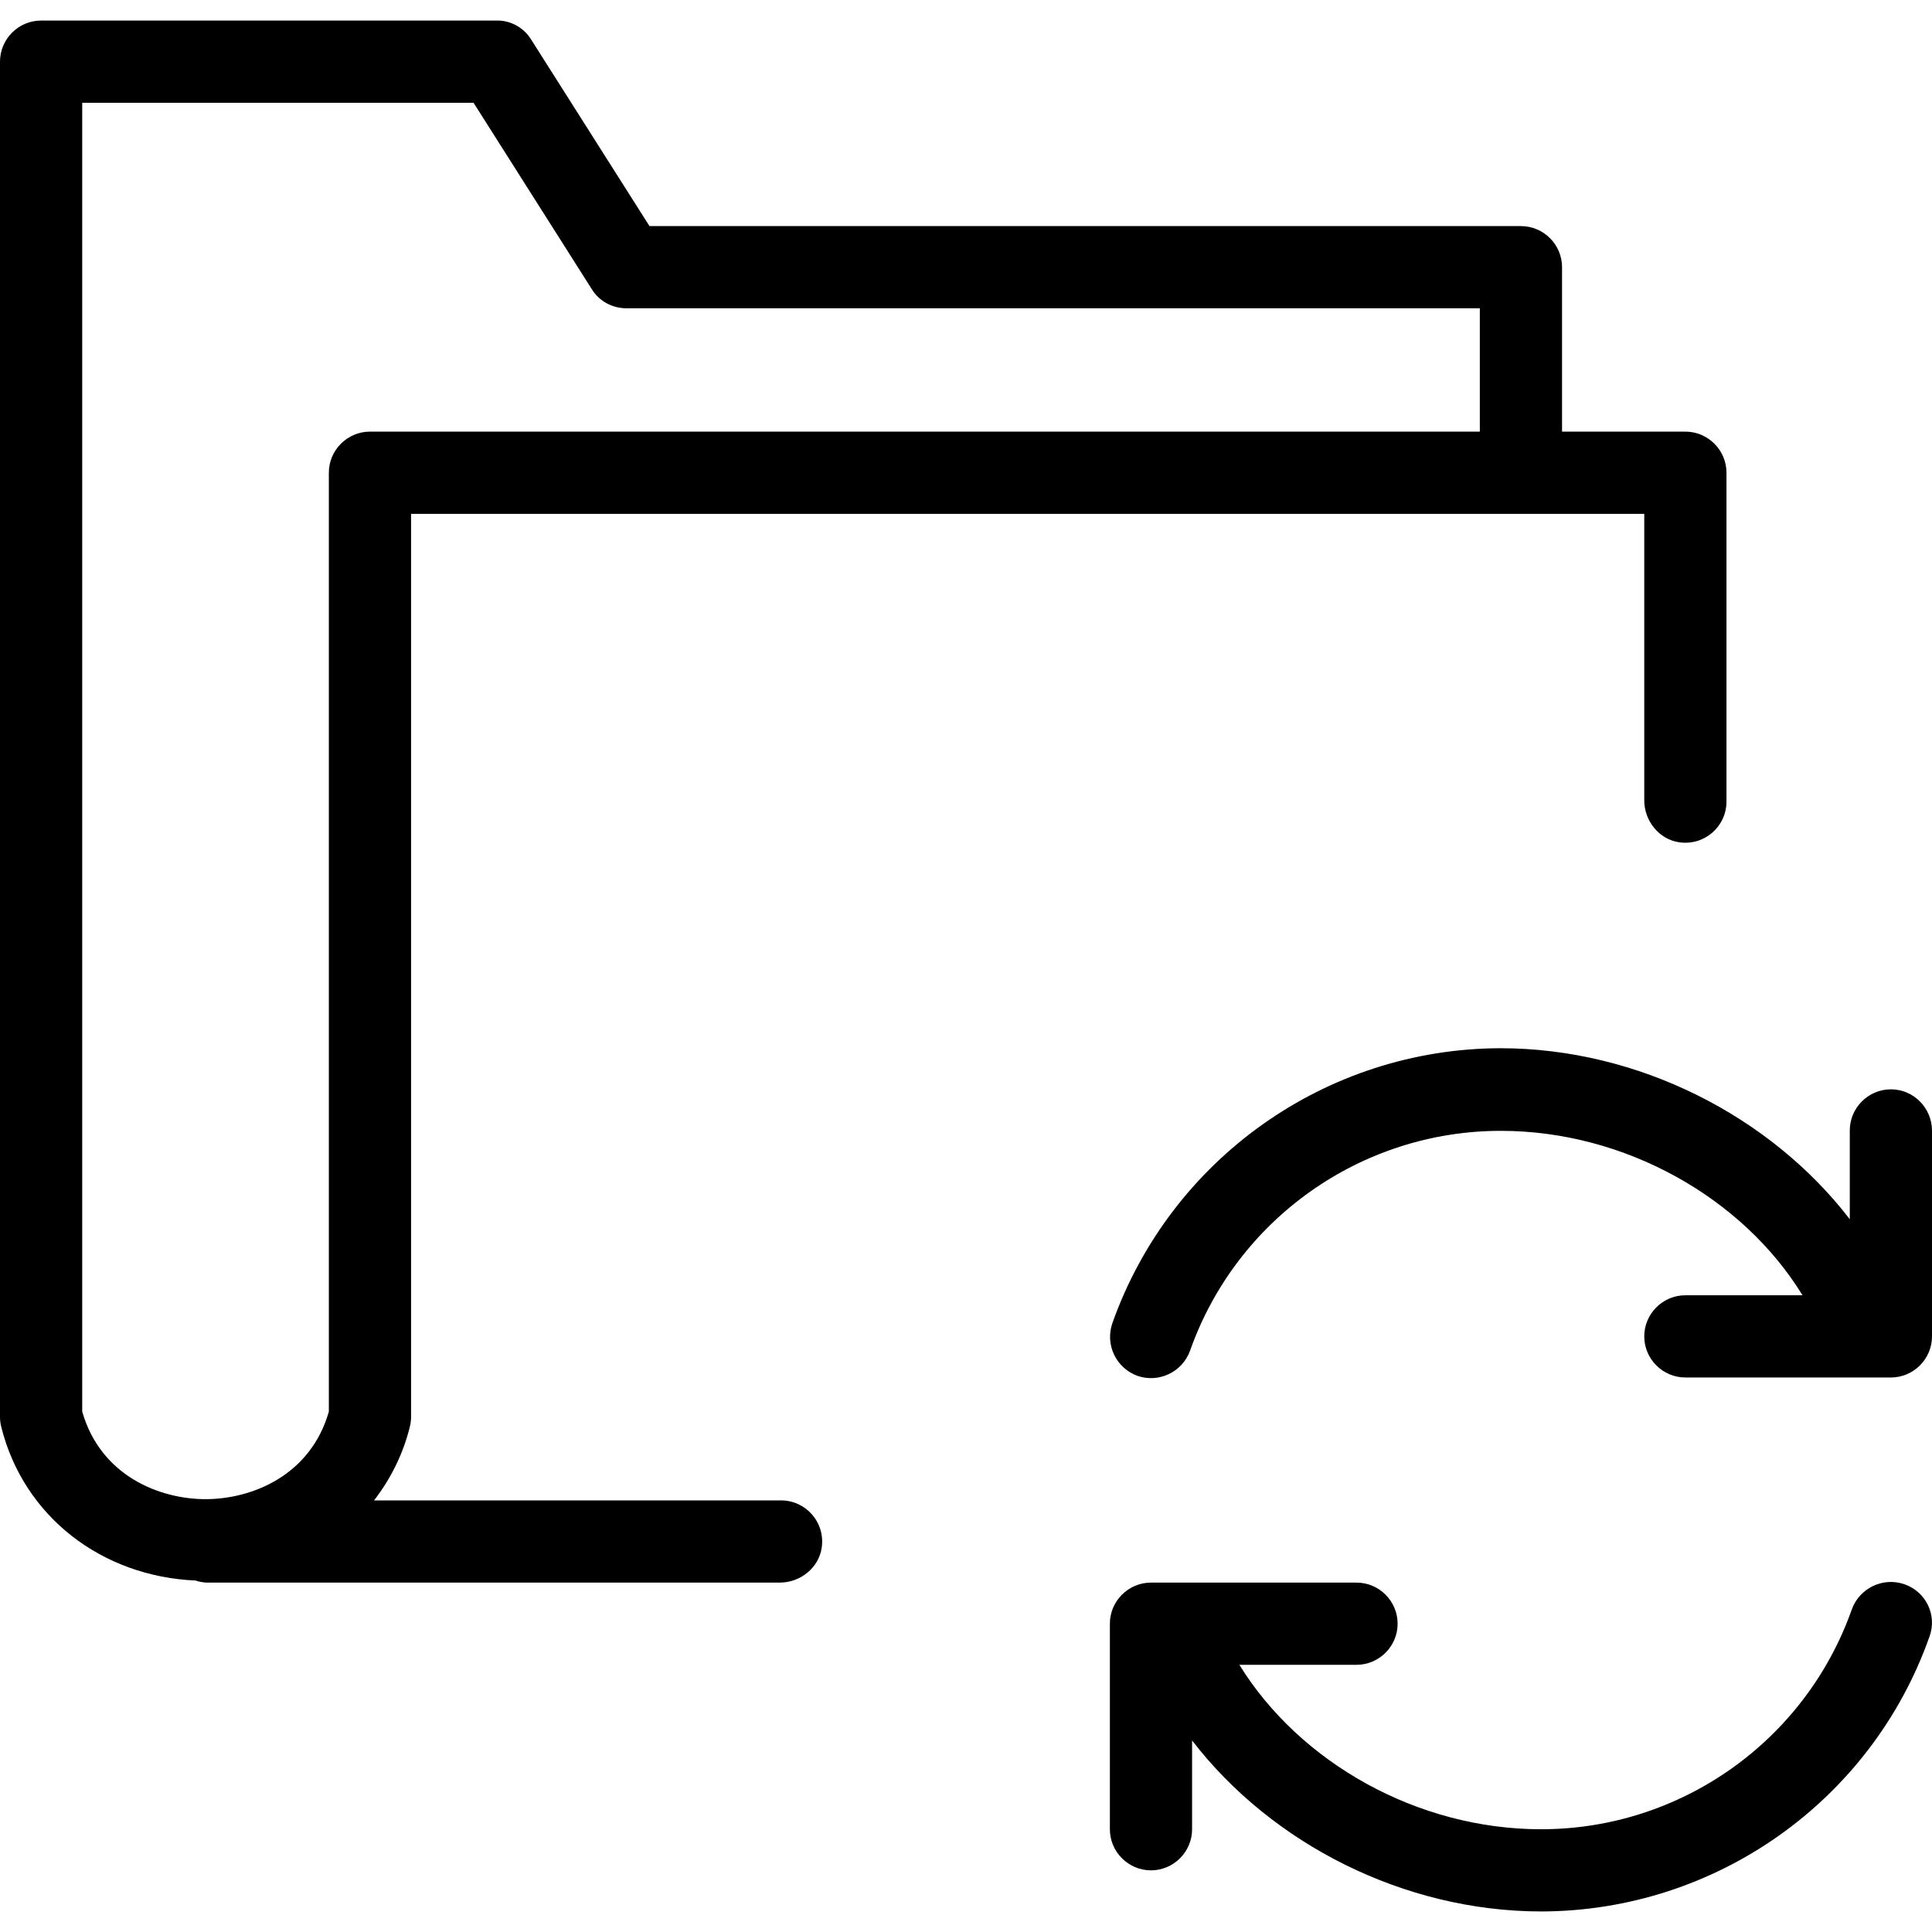 <?xml version="1.0" encoding="iso-8859-1"?>
<!-- Generator: Adobe Illustrator 19.0.0, SVG Export Plug-In . SVG Version: 6.00 Build 0)  -->
<svg version="1.1" id="Layer_1" xmlns="http://www.w3.org/2000/svg" xmlns:xlink="http://www.w3.org/1999/xlink" x="0px" y="0px"
	 viewBox="0 0 501.333 501.333" style="enable-background:new 0 0 501.333 501.333;" xml:space="preserve">
<g>
	<g>
		<g>
			<path d="M490.667,282.669c-5.867,0-10.667,4.8-10.667,10.667v23.04c-20.587-26.773-54.933-44.373-90.667-44.373
				c-45.227,0.107-85.547,28.693-100.693,71.36c-1.92,5.547,0.96,11.627,6.507,13.653c5.547,1.92,11.627-0.96,13.653-6.507
				c12.053-34.133,44.373-57.067,80.64-57.067c32.107,0,62.72,17.28,78.293,42.667h-30.4c-5.867,0-10.667,4.8-10.667,10.667
				c0,5.867,4.8,10.667,10.667,10.667h53.333c5.867,0,10.667-4.8,10.667-10.667v-53.333
				C501.333,287.469,496.533,282.669,490.667,282.669z"/>
			<path d="M494.187,411.095c-5.547-1.92-11.627,0.96-13.653,6.507c-12.053,34.133-44.373,57.067-80.64,57.067
				c-32.107,0-62.613-17.28-78.293-42.667H352c5.867,0,10.667-4.8,10.667-10.667c0-5.867-4.8-10.667-10.667-10.667h-53.333
				c-5.867,0-10.667,4.8-10.667,10.667v53.333c0,5.867,4.8,10.667,10.667,10.667c5.867,0,10.667-4.8,10.667-10.667v-23.04
				c20.587,26.773,54.933,44.373,90.667,44.373c45.227-0.107,85.653-28.693,100.693-71.36
				C502.72,419.095,499.733,413.015,494.187,411.095z"/>
			<path d="M202.667,389.335h-105.6c4.373-5.653,7.573-12.16,9.28-19.093c0.213-0.853,0.32-1.707,0.32-2.56V133.335h320v74.347
				c0,5.333,3.84,10.133,9.067,10.88c6.613,0.96,12.267-4.16,12.267-10.56v-85.333c0-5.867-4.8-10.667-10.667-10.667h-32V69.335
				c0-5.867-4.8-10.667-10.667-10.667H168.533l-30.72-48.427c-1.92-3.093-5.333-5.013-9.067-4.907H10.667
				C4.8,5.335,0,10.135,0,16.002v351.68c0,0.853,0.107,1.707,0.32,2.56c5.76,23.147,25.92,38.827,50.453,39.893
				c0.853,0.32,1.707,0.427,2.56,0.533h149.013c5.333,0,10.133-3.84,10.88-9.067C214.187,394.989,209.067,389.335,202.667,389.335z
				 M85.333,122.669v243.627c-4.8,16.747-20.16,22.72-32,22.72c-11.84,0-27.2-5.973-32-22.72V26.669H122.88l30.72,48.427
				c1.92,3.093,5.333,4.907,9.067,4.907H384v32H96C90.133,112.002,85.333,116.802,85.333,122.669z"/>
		</g>
	</g>
</g>
<g>
</g>
<g>
</g>
<g>
</g>
<g>
</g>
<g>
</g>
<g>
</g>
<g>
</g>
<g>
</g>
<g>
</g>
<g>
</g>
<g>
</g>
<g>
</g>
<g>
</g>
<g>
</g>
<g>
</g>
</svg>
